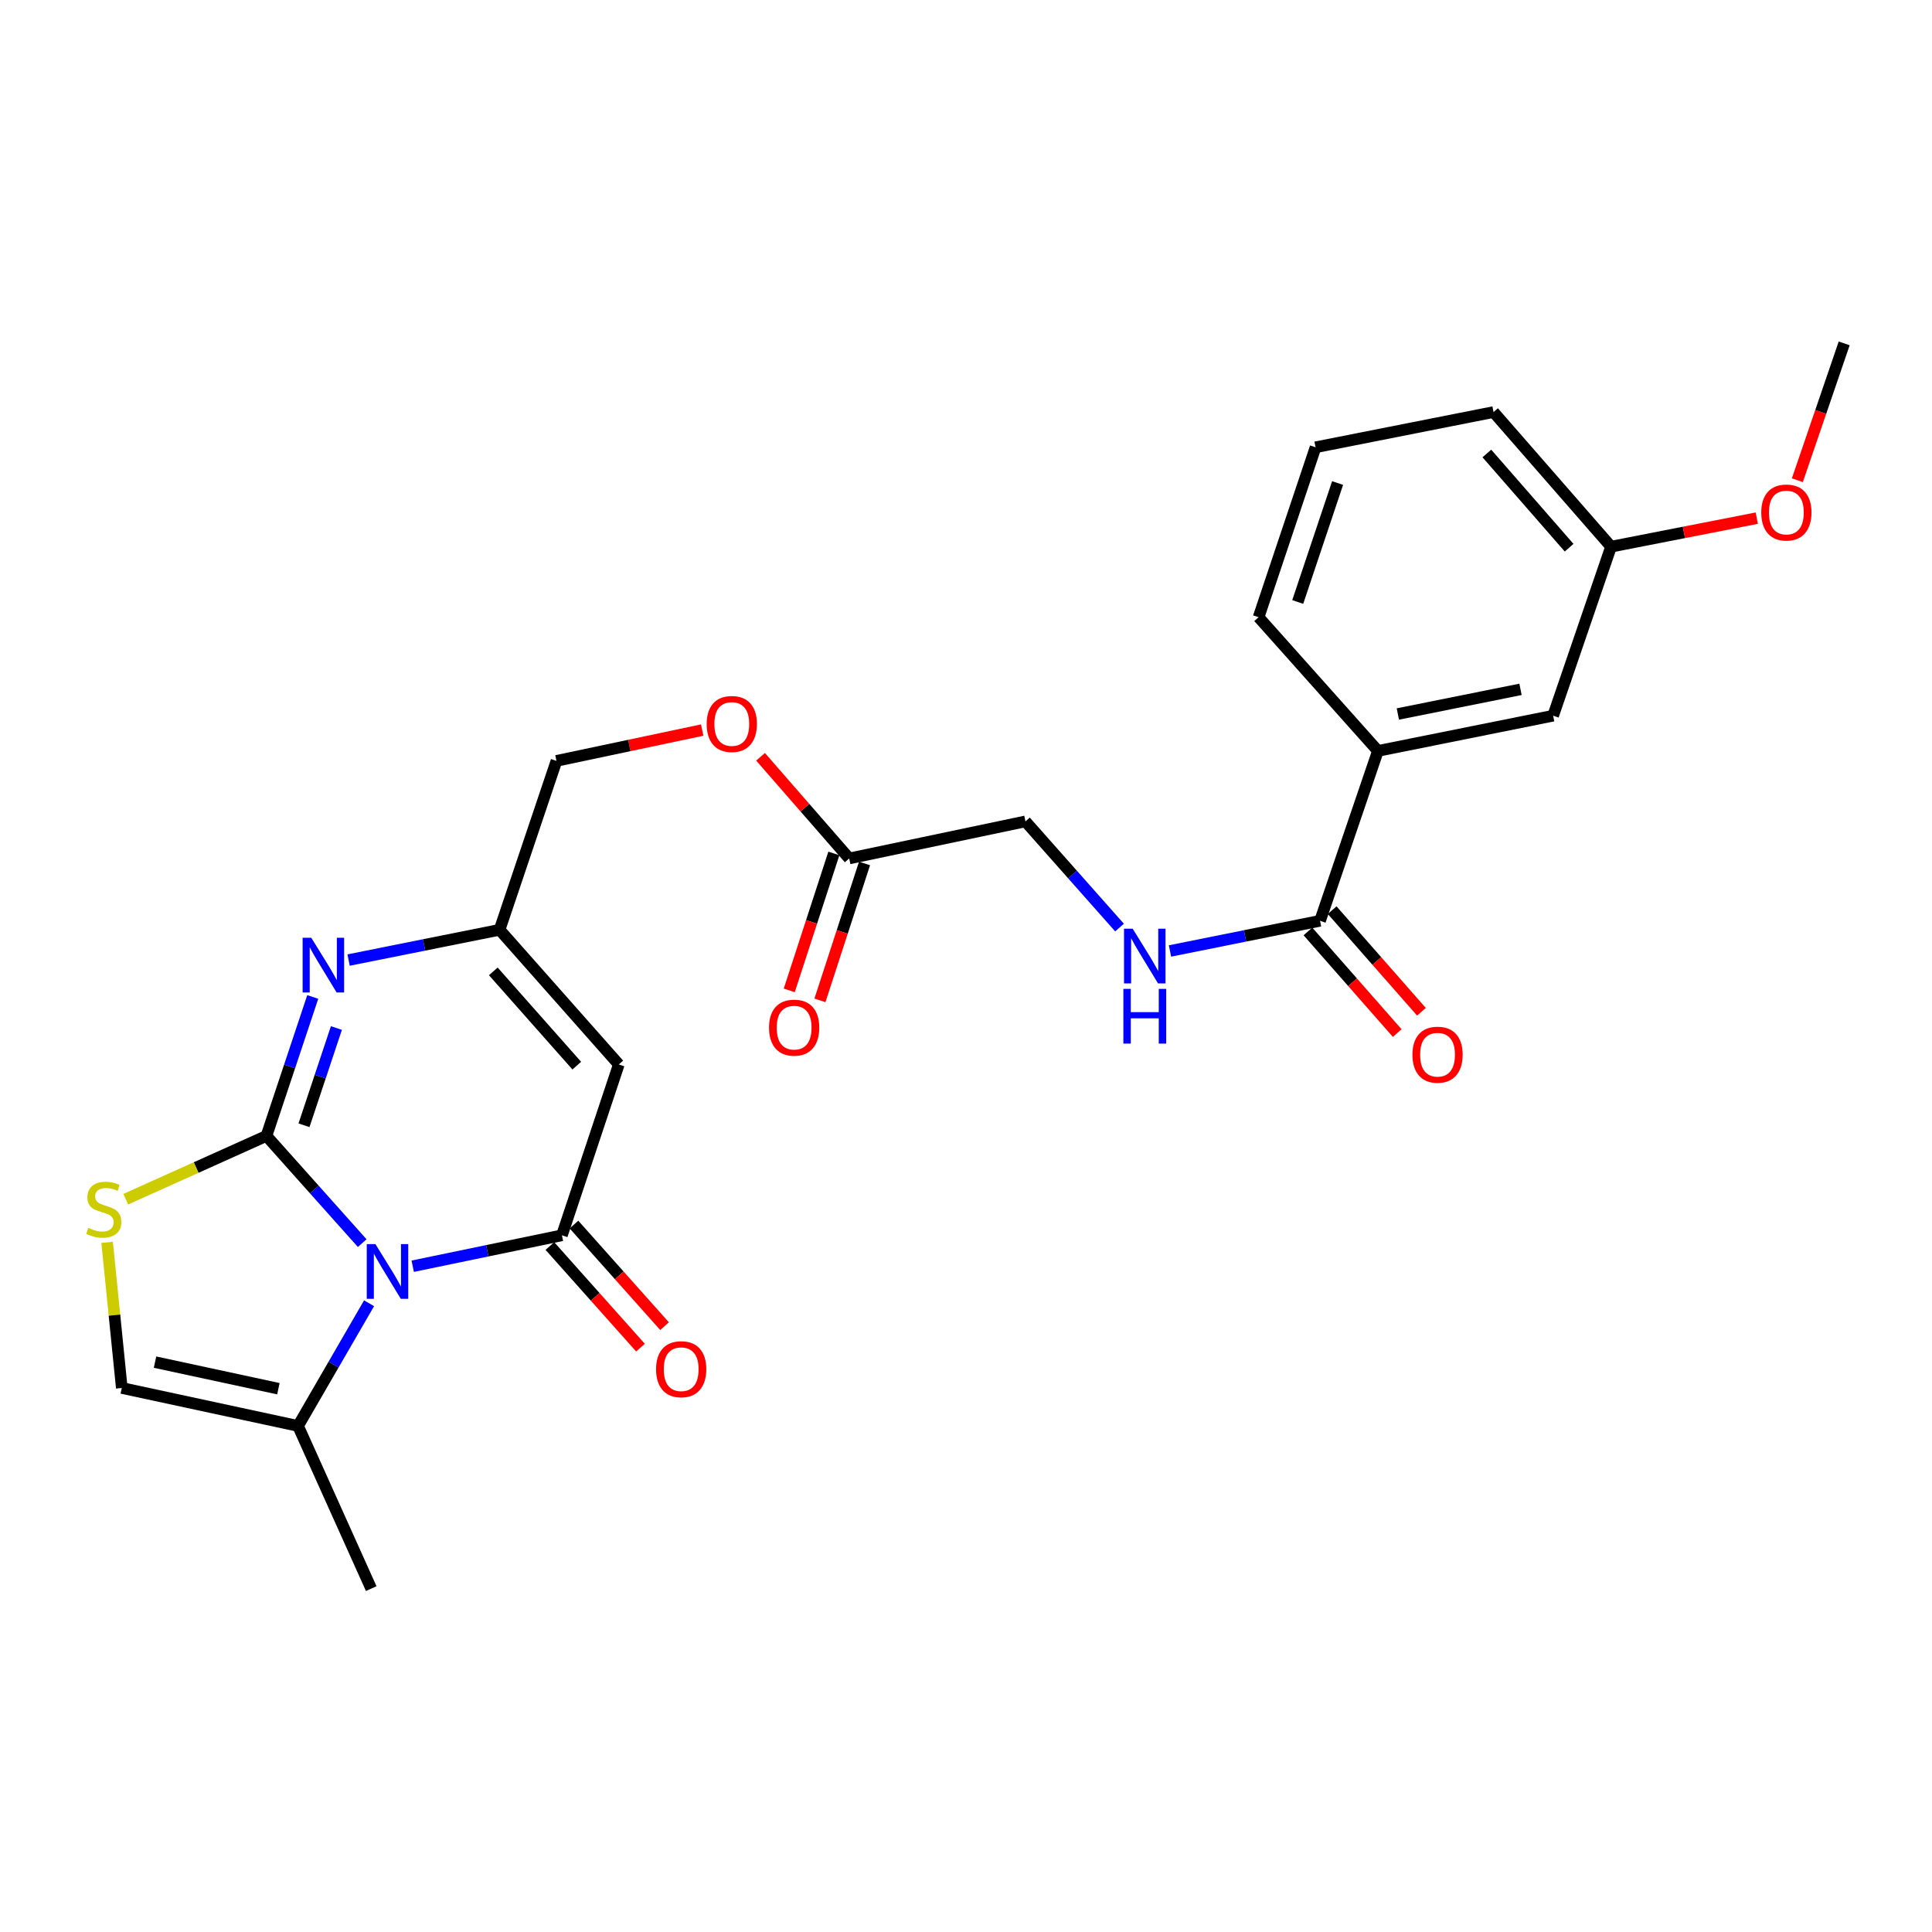<?xml version='1.0' encoding='iso-8859-1'?>
<svg version='1.1' baseProfile='full'
              xmlns='http://www.w3.org/2000/svg'
                      xmlns:rdkit='http://www.rdkit.org/xml'
                      xmlns:xlink='http://www.w3.org/1999/xlink'
                  xml:space='preserve'
width='1000px' height='1000px' viewBox='0 0 1000 1000'>
<!-- END OF HEADER -->
<rect style='opacity:1.0;fill:#FFFFFF;stroke:none' width='1000' height='1000' x='0' y='0'> </rect>
<path class='bond-0' d='M 137.911,587.941 L 162.696,615.691' style='fill:none;fill-rule:evenodd;stroke:#000000;stroke-width:6px;stroke-linecap:butt;stroke-linejoin:miter;stroke-opacity:1' />
<path class='bond-0' d='M 162.696,615.691 L 187.482,643.441' style='fill:none;fill-rule:evenodd;stroke:#0000FF;stroke-width:6px;stroke-linecap:butt;stroke-linejoin:miter;stroke-opacity:1' />
<path class='bond-2' d='M 137.911,587.941 L 149.894,551.988' style='fill:none;fill-rule:evenodd;stroke:#000000;stroke-width:6px;stroke-linecap:butt;stroke-linejoin:miter;stroke-opacity:1' />
<path class='bond-2' d='M 149.894,551.988 L 161.877,516.035' style='fill:none;fill-rule:evenodd;stroke:#0000FF;stroke-width:6px;stroke-linecap:butt;stroke-linejoin:miter;stroke-opacity:1' />
<path class='bond-2' d='M 157.347,582.435 L 165.735,557.268' style='fill:none;fill-rule:evenodd;stroke:#000000;stroke-width:6px;stroke-linecap:butt;stroke-linejoin:miter;stroke-opacity:1' />
<path class='bond-2' d='M 165.735,557.268 L 174.123,532.101' style='fill:none;fill-rule:evenodd;stroke:#0000FF;stroke-width:6px;stroke-linecap:butt;stroke-linejoin:miter;stroke-opacity:1' />
<path class='bond-4' d='M 137.911,587.941 L 101.504,604.321' style='fill:none;fill-rule:evenodd;stroke:#000000;stroke-width:6px;stroke-linecap:butt;stroke-linejoin:miter;stroke-opacity:1' />
<path class='bond-4' d='M 101.504,604.321 L 65.097,620.702' style='fill:none;fill-rule:evenodd;stroke:#CCCC00;stroke-width:6px;stroke-linecap:butt;stroke-linejoin:miter;stroke-opacity:1' />
<path class='bond-1' d='M 213.618,655.395 L 252.235,647.392' style='fill:none;fill-rule:evenodd;stroke:#0000FF;stroke-width:6px;stroke-linecap:butt;stroke-linejoin:miter;stroke-opacity:1' />
<path class='bond-1' d='M 252.235,647.392 L 290.852,639.388' style='fill:none;fill-rule:evenodd;stroke:#000000;stroke-width:6px;stroke-linecap:butt;stroke-linejoin:miter;stroke-opacity:1' />
<path class='bond-6' d='M 191.035,674.569 L 172.65,706.315' style='fill:none;fill-rule:evenodd;stroke:#0000FF;stroke-width:6px;stroke-linecap:butt;stroke-linejoin:miter;stroke-opacity:1' />
<path class='bond-6' d='M 172.65,706.315 L 154.265,738.062' style='fill:none;fill-rule:evenodd;stroke:#000000;stroke-width:6px;stroke-linecap:butt;stroke-linejoin:miter;stroke-opacity:1' />
<path class='bond-11' d='M 284.62,644.944 L 308.065,671.24' style='fill:none;fill-rule:evenodd;stroke:#000000;stroke-width:6px;stroke-linecap:butt;stroke-linejoin:miter;stroke-opacity:1' />
<path class='bond-11' d='M 308.065,671.24 L 331.511,697.536' style='fill:none;fill-rule:evenodd;stroke:#FF0000;stroke-width:6px;stroke-linecap:butt;stroke-linejoin:miter;stroke-opacity:1' />
<path class='bond-11' d='M 297.083,633.832 L 320.529,660.128' style='fill:none;fill-rule:evenodd;stroke:#000000;stroke-width:6px;stroke-linecap:butt;stroke-linejoin:miter;stroke-opacity:1' />
<path class='bond-11' d='M 320.529,660.128 L 343.974,686.423' style='fill:none;fill-rule:evenodd;stroke:#FF0000;stroke-width:6px;stroke-linecap:butt;stroke-linejoin:miter;stroke-opacity:1' />
<path class='bond-27' d='M 290.852,639.388 L 320.295,550.965' style='fill:none;fill-rule:evenodd;stroke:#000000;stroke-width:6px;stroke-linecap:butt;stroke-linejoin:miter;stroke-opacity:1' />
<path class='bond-5' d='M 180.438,496.926 L 219.509,489.094' style='fill:none;fill-rule:evenodd;stroke:#0000FF;stroke-width:6px;stroke-linecap:butt;stroke-linejoin:miter;stroke-opacity:1' />
<path class='bond-5' d='M 219.509,489.094 L 258.579,481.262' style='fill:none;fill-rule:evenodd;stroke:#000000;stroke-width:6px;stroke-linecap:butt;stroke-linejoin:miter;stroke-opacity:1' />
<path class='bond-3' d='M 320.295,550.965 L 258.579,481.262' style='fill:none;fill-rule:evenodd;stroke:#000000;stroke-width:6px;stroke-linecap:butt;stroke-linejoin:miter;stroke-opacity:1' />
<path class='bond-3' d='M 298.536,551.578 L 255.335,502.786' style='fill:none;fill-rule:evenodd;stroke:#000000;stroke-width:6px;stroke-linecap:butt;stroke-linejoin:miter;stroke-opacity:1' />
<path class='bond-7' d='M 55.443,643.032 L 59.242,680.723' style='fill:none;fill-rule:evenodd;stroke:#CCCC00;stroke-width:6px;stroke-linecap:butt;stroke-linejoin:miter;stroke-opacity:1' />
<path class='bond-7' d='M 59.242,680.723 L 63.041,718.414' style='fill:none;fill-rule:evenodd;stroke:#000000;stroke-width:6px;stroke-linecap:butt;stroke-linejoin:miter;stroke-opacity:1' />
<path class='bond-18' d='M 258.579,481.262 L 288.023,393.831' style='fill:none;fill-rule:evenodd;stroke:#000000;stroke-width:6px;stroke-linecap:butt;stroke-linejoin:miter;stroke-opacity:1' />
<path class='bond-21' d='M 154.265,738.062 L 192.141,822.264' style='fill:none;fill-rule:evenodd;stroke:#000000;stroke-width:6px;stroke-linecap:butt;stroke-linejoin:miter;stroke-opacity:1' />
<path class='bond-26' d='M 154.265,738.062 L 63.041,718.414' style='fill:none;fill-rule:evenodd;stroke:#000000;stroke-width:6px;stroke-linecap:butt;stroke-linejoin:miter;stroke-opacity:1' />
<path class='bond-26' d='M 144.097,718.791 L 80.24,705.038' style='fill:none;fill-rule:evenodd;stroke:#000000;stroke-width:6px;stroke-linecap:butt;stroke-linejoin:miter;stroke-opacity:1' />
<path class='bond-8' d='M 683.255,476.605 L 644.42,484.415' style='fill:none;fill-rule:evenodd;stroke:#000000;stroke-width:6px;stroke-linecap:butt;stroke-linejoin:miter;stroke-opacity:1' />
<path class='bond-8' d='M 644.42,484.415 L 605.585,492.226' style='fill:none;fill-rule:evenodd;stroke:#0000FF;stroke-width:6px;stroke-linecap:butt;stroke-linejoin:miter;stroke-opacity:1' />
<path class='bond-10' d='M 683.255,476.605 L 713.209,388.673' style='fill:none;fill-rule:evenodd;stroke:#000000;stroke-width:6px;stroke-linecap:butt;stroke-linejoin:miter;stroke-opacity:1' />
<path class='bond-13' d='M 676.983,482.115 L 700.089,508.414' style='fill:none;fill-rule:evenodd;stroke:#000000;stroke-width:6px;stroke-linecap:butt;stroke-linejoin:miter;stroke-opacity:1' />
<path class='bond-13' d='M 700.089,508.414 L 723.195,534.713' style='fill:none;fill-rule:evenodd;stroke:#FF0000;stroke-width:6px;stroke-linecap:butt;stroke-linejoin:miter;stroke-opacity:1' />
<path class='bond-13' d='M 689.527,471.094 L 712.633,497.393' style='fill:none;fill-rule:evenodd;stroke:#000000;stroke-width:6px;stroke-linecap:butt;stroke-linejoin:miter;stroke-opacity:1' />
<path class='bond-13' d='M 712.633,497.393 L 735.739,523.692' style='fill:none;fill-rule:evenodd;stroke:#FF0000;stroke-width:6px;stroke-linecap:butt;stroke-linejoin:miter;stroke-opacity:1' />
<path class='bond-9' d='M 579.464,480.105 L 555.116,452.631' style='fill:none;fill-rule:evenodd;stroke:#0000FF;stroke-width:6px;stroke-linecap:butt;stroke-linejoin:miter;stroke-opacity:1' />
<path class='bond-9' d='M 555.116,452.631 L 530.769,425.158' style='fill:none;fill-rule:evenodd;stroke:#000000;stroke-width:6px;stroke-linecap:butt;stroke-linejoin:miter;stroke-opacity:1' />
<path class='bond-14' d='M 713.209,388.673 L 803.905,370.445' style='fill:none;fill-rule:evenodd;stroke:#000000;stroke-width:6px;stroke-linecap:butt;stroke-linejoin:miter;stroke-opacity:1' />
<path class='bond-14' d='M 723.523,369.569 L 787.01,356.809' style='fill:none;fill-rule:evenodd;stroke:#000000;stroke-width:6px;stroke-linecap:butt;stroke-linejoin:miter;stroke-opacity:1' />
<path class='bond-22' d='M 713.209,388.673 L 651.446,319.471' style='fill:none;fill-rule:evenodd;stroke:#000000;stroke-width:6px;stroke-linecap:butt;stroke-linejoin:miter;stroke-opacity:1' />
<path class='bond-12' d='M 439.544,444.332 L 416.603,418.025' style='fill:none;fill-rule:evenodd;stroke:#000000;stroke-width:6px;stroke-linecap:butt;stroke-linejoin:miter;stroke-opacity:1' />
<path class='bond-12' d='M 416.603,418.025 L 393.662,391.719' style='fill:none;fill-rule:evenodd;stroke:#FF0000;stroke-width:6px;stroke-linecap:butt;stroke-linejoin:miter;stroke-opacity:1' />
<path class='bond-15' d='M 431.606,441.746 L 420.064,477.184' style='fill:none;fill-rule:evenodd;stroke:#000000;stroke-width:6px;stroke-linecap:butt;stroke-linejoin:miter;stroke-opacity:1' />
<path class='bond-15' d='M 420.064,477.184 L 408.522,512.622' style='fill:none;fill-rule:evenodd;stroke:#FF0000;stroke-width:6px;stroke-linecap:butt;stroke-linejoin:miter;stroke-opacity:1' />
<path class='bond-15' d='M 447.483,446.917 L 435.941,482.355' style='fill:none;fill-rule:evenodd;stroke:#000000;stroke-width:6px;stroke-linecap:butt;stroke-linejoin:miter;stroke-opacity:1' />
<path class='bond-15' d='M 435.941,482.355 L 424.399,517.793' style='fill:none;fill-rule:evenodd;stroke:#FF0000;stroke-width:6px;stroke-linecap:butt;stroke-linejoin:miter;stroke-opacity:1' />
<path class='bond-17' d='M 439.544,444.332 L 530.769,425.158' style='fill:none;fill-rule:evenodd;stroke:#000000;stroke-width:6px;stroke-linecap:butt;stroke-linejoin:miter;stroke-opacity:1' />
<path class='bond-19' d='M 803.905,370.445 L 833.877,282.959' style='fill:none;fill-rule:evenodd;stroke:#000000;stroke-width:6px;stroke-linecap:butt;stroke-linejoin:miter;stroke-opacity:1' />
<path class='bond-16' d='M 363.455,377.885 L 325.739,385.858' style='fill:none;fill-rule:evenodd;stroke:#FF0000;stroke-width:6px;stroke-linecap:butt;stroke-linejoin:miter;stroke-opacity:1' />
<path class='bond-16' d='M 325.739,385.858 L 288.023,393.831' style='fill:none;fill-rule:evenodd;stroke:#000000;stroke-width:6px;stroke-linecap:butt;stroke-linejoin:miter;stroke-opacity:1' />
<path class='bond-20' d='M 833.877,282.959 L 871.593,275.575' style='fill:none;fill-rule:evenodd;stroke:#000000;stroke-width:6px;stroke-linecap:butt;stroke-linejoin:miter;stroke-opacity:1' />
<path class='bond-20' d='M 871.593,275.575 L 909.308,268.192' style='fill:none;fill-rule:evenodd;stroke:#FF0000;stroke-width:6px;stroke-linecap:butt;stroke-linejoin:miter;stroke-opacity:1' />
<path class='bond-28' d='M 833.877,282.959 L 773.052,213.283' style='fill:none;fill-rule:evenodd;stroke:#000000;stroke-width:6px;stroke-linecap:butt;stroke-linejoin:miter;stroke-opacity:1' />
<path class='bond-28' d='M 812.175,283.488 L 769.597,234.716' style='fill:none;fill-rule:evenodd;stroke:#000000;stroke-width:6px;stroke-linecap:butt;stroke-linejoin:miter;stroke-opacity:1' />
<path class='bond-25' d='M 930.31,248.563 L 942.428,213.15' style='fill:none;fill-rule:evenodd;stroke:#FF0000;stroke-width:6px;stroke-linecap:butt;stroke-linejoin:miter;stroke-opacity:1' />
<path class='bond-25' d='M 942.428,213.15 L 954.545,177.736' style='fill:none;fill-rule:evenodd;stroke:#000000;stroke-width:6px;stroke-linecap:butt;stroke-linejoin:miter;stroke-opacity:1' />
<path class='bond-23' d='M 651.446,319.471 L 680.927,231.511' style='fill:none;fill-rule:evenodd;stroke:#000000;stroke-width:6px;stroke-linecap:butt;stroke-linejoin:miter;stroke-opacity:1' />
<path class='bond-23' d='M 671.701,311.583 L 692.337,250.012' style='fill:none;fill-rule:evenodd;stroke:#000000;stroke-width:6px;stroke-linecap:butt;stroke-linejoin:miter;stroke-opacity:1' />
<path class='bond-24' d='M 680.927,231.511 L 773.052,213.283' style='fill:none;fill-rule:evenodd;stroke:#000000;stroke-width:6px;stroke-linecap:butt;stroke-linejoin:miter;stroke-opacity:1' />
<path  class='atom-1' d='M 194.313 643.939
L 203.593 658.939
Q 204.513 660.419, 205.993 663.099
Q 207.473 665.779, 207.553 665.939
L 207.553 643.939
L 211.313 643.939
L 211.313 672.259
L 207.433 672.259
L 197.473 655.859
Q 196.313 653.939, 195.073 651.739
Q 193.873 649.539, 193.513 648.859
L 193.513 672.259
L 189.833 672.259
L 189.833 643.939
L 194.313 643.939
' fill='#0000FF'/>
<path  class='atom-3' d='M 161.113 485.385
L 170.393 500.385
Q 171.313 501.865, 172.793 504.545
Q 174.273 507.225, 174.353 507.385
L 174.353 485.385
L 178.113 485.385
L 178.113 513.705
L 174.233 513.705
L 164.273 497.305
Q 163.113 495.385, 161.873 493.185
Q 160.673 490.985, 160.313 490.305
L 160.313 513.705
L 156.633 513.705
L 156.633 485.385
L 161.113 485.385
' fill='#0000FF'/>
<path  class='atom-5' d='M 45.708 635.546
Q 46.028 635.666, 47.348 636.226
Q 48.668 636.786, 50.108 637.146
Q 51.588 637.466, 53.028 637.466
Q 55.708 637.466, 57.268 636.186
Q 58.828 634.866, 58.828 632.586
Q 58.828 631.026, 58.028 630.066
Q 57.268 629.106, 56.068 628.586
Q 54.868 628.066, 52.868 627.466
Q 50.348 626.706, 48.828 625.986
Q 47.348 625.266, 46.268 623.746
Q 45.228 622.226, 45.228 619.666
Q 45.228 616.106, 47.628 613.906
Q 50.068 611.706, 54.868 611.706
Q 58.148 611.706, 61.868 613.266
L 60.948 616.346
Q 57.548 614.946, 54.988 614.946
Q 52.228 614.946, 50.708 616.106
Q 49.188 617.226, 49.228 619.186
Q 49.228 620.706, 49.988 621.626
Q 50.788 622.546, 51.908 623.066
Q 53.068 623.586, 54.988 624.186
Q 57.548 624.986, 59.068 625.786
Q 60.588 626.586, 61.668 628.226
Q 62.788 629.826, 62.788 632.586
Q 62.788 636.506, 60.148 638.626
Q 57.548 640.706, 53.188 640.706
Q 50.668 640.706, 48.748 640.146
Q 46.868 639.626, 44.628 638.706
L 45.708 635.546
' fill='#CCCC00'/>
<path  class='atom-10' d='M 586.272 480.692
L 595.552 495.692
Q 596.472 497.172, 597.952 499.852
Q 599.432 502.532, 599.512 502.692
L 599.512 480.692
L 603.272 480.692
L 603.272 509.012
L 599.392 509.012
L 589.432 492.612
Q 588.272 490.692, 587.032 488.492
Q 585.832 486.292, 585.472 485.612
L 585.472 509.012
L 581.792 509.012
L 581.792 480.692
L 586.272 480.692
' fill='#0000FF'/>
<path  class='atom-10' d='M 581.452 511.844
L 585.292 511.844
L 585.292 523.884
L 599.772 523.884
L 599.772 511.844
L 603.612 511.844
L 603.612 540.164
L 599.772 540.164
L 599.772 527.084
L 585.292 527.084
L 585.292 540.164
L 581.452 540.164
L 581.452 511.844
' fill='#0000FF'/>
<path  class='atom-12' d='M 339.577 708.698
Q 339.577 701.898, 342.937 698.098
Q 346.297 694.298, 352.577 694.298
Q 358.857 694.298, 362.217 698.098
Q 365.577 701.898, 365.577 708.698
Q 365.577 715.578, 362.177 719.498
Q 358.777 723.378, 352.577 723.378
Q 346.337 723.378, 342.937 719.498
Q 339.577 715.618, 339.577 708.698
M 352.577 720.178
Q 356.897 720.178, 359.217 717.298
Q 361.577 714.378, 361.577 708.698
Q 361.577 703.138, 359.217 700.338
Q 356.897 697.498, 352.577 697.498
Q 348.257 697.498, 345.897 700.298
Q 343.577 703.098, 343.577 708.698
Q 343.577 714.418, 345.897 717.298
Q 348.257 720.178, 352.577 720.178
' fill='#FF0000'/>
<path  class='atom-14' d='M 731.072 545.906
Q 731.072 539.106, 734.432 535.306
Q 737.792 531.506, 744.072 531.506
Q 750.352 531.506, 753.712 535.306
Q 757.072 539.106, 757.072 545.906
Q 757.072 552.786, 753.672 556.706
Q 750.272 560.586, 744.072 560.586
Q 737.832 560.586, 734.432 556.706
Q 731.072 552.826, 731.072 545.906
M 744.072 557.386
Q 748.392 557.386, 750.712 554.506
Q 753.072 551.586, 753.072 545.906
Q 753.072 540.346, 750.712 537.546
Q 748.392 534.706, 744.072 534.706
Q 739.752 534.706, 737.392 537.506
Q 735.072 540.306, 735.072 545.906
Q 735.072 551.626, 737.392 554.506
Q 739.752 557.386, 744.072 557.386
' fill='#FF0000'/>
<path  class='atom-16' d='M 398.047 531.908
Q 398.047 525.108, 401.407 521.308
Q 404.767 517.508, 411.047 517.508
Q 417.327 517.508, 420.687 521.308
Q 424.047 525.108, 424.047 531.908
Q 424.047 538.788, 420.647 542.708
Q 417.247 546.588, 411.047 546.588
Q 404.807 546.588, 401.407 542.708
Q 398.047 538.828, 398.047 531.908
M 411.047 543.388
Q 415.367 543.388, 417.687 540.508
Q 420.047 537.588, 420.047 531.908
Q 420.047 526.348, 417.687 523.548
Q 415.367 520.708, 411.047 520.708
Q 406.727 520.708, 404.367 523.508
Q 402.047 526.308, 402.047 531.908
Q 402.047 537.628, 404.367 540.508
Q 406.727 543.388, 411.047 543.388
' fill='#FF0000'/>
<path  class='atom-17' d='M 365.774 374.727
Q 365.774 367.927, 369.134 364.127
Q 372.494 360.327, 378.774 360.327
Q 385.054 360.327, 388.414 364.127
Q 391.774 367.927, 391.774 374.727
Q 391.774 381.607, 388.374 385.527
Q 384.974 389.407, 378.774 389.407
Q 372.534 389.407, 369.134 385.527
Q 365.774 381.647, 365.774 374.727
M 378.774 386.207
Q 383.094 386.207, 385.414 383.327
Q 387.774 380.407, 387.774 374.727
Q 387.774 369.167, 385.414 366.367
Q 383.094 363.527, 378.774 363.527
Q 374.454 363.527, 372.094 366.327
Q 369.774 369.127, 369.774 374.727
Q 369.774 380.447, 372.094 383.327
Q 374.454 386.207, 378.774 386.207
' fill='#FF0000'/>
<path  class='atom-21' d='M 911.62 265.274
Q 911.62 258.474, 914.98 254.674
Q 918.34 250.874, 924.62 250.874
Q 930.9 250.874, 934.26 254.674
Q 937.62 258.474, 937.62 265.274
Q 937.62 272.154, 934.22 276.074
Q 930.82 279.954, 924.62 279.954
Q 918.38 279.954, 914.98 276.074
Q 911.62 272.194, 911.62 265.274
M 924.62 276.754
Q 928.94 276.754, 931.26 273.874
Q 933.62 270.954, 933.62 265.274
Q 933.62 259.714, 931.26 256.914
Q 928.94 254.074, 924.62 254.074
Q 920.3 254.074, 917.94 256.874
Q 915.62 259.674, 915.62 265.274
Q 915.62 270.994, 917.94 273.874
Q 920.3 276.754, 924.62 276.754
' fill='#FF0000'/>
</svg>
